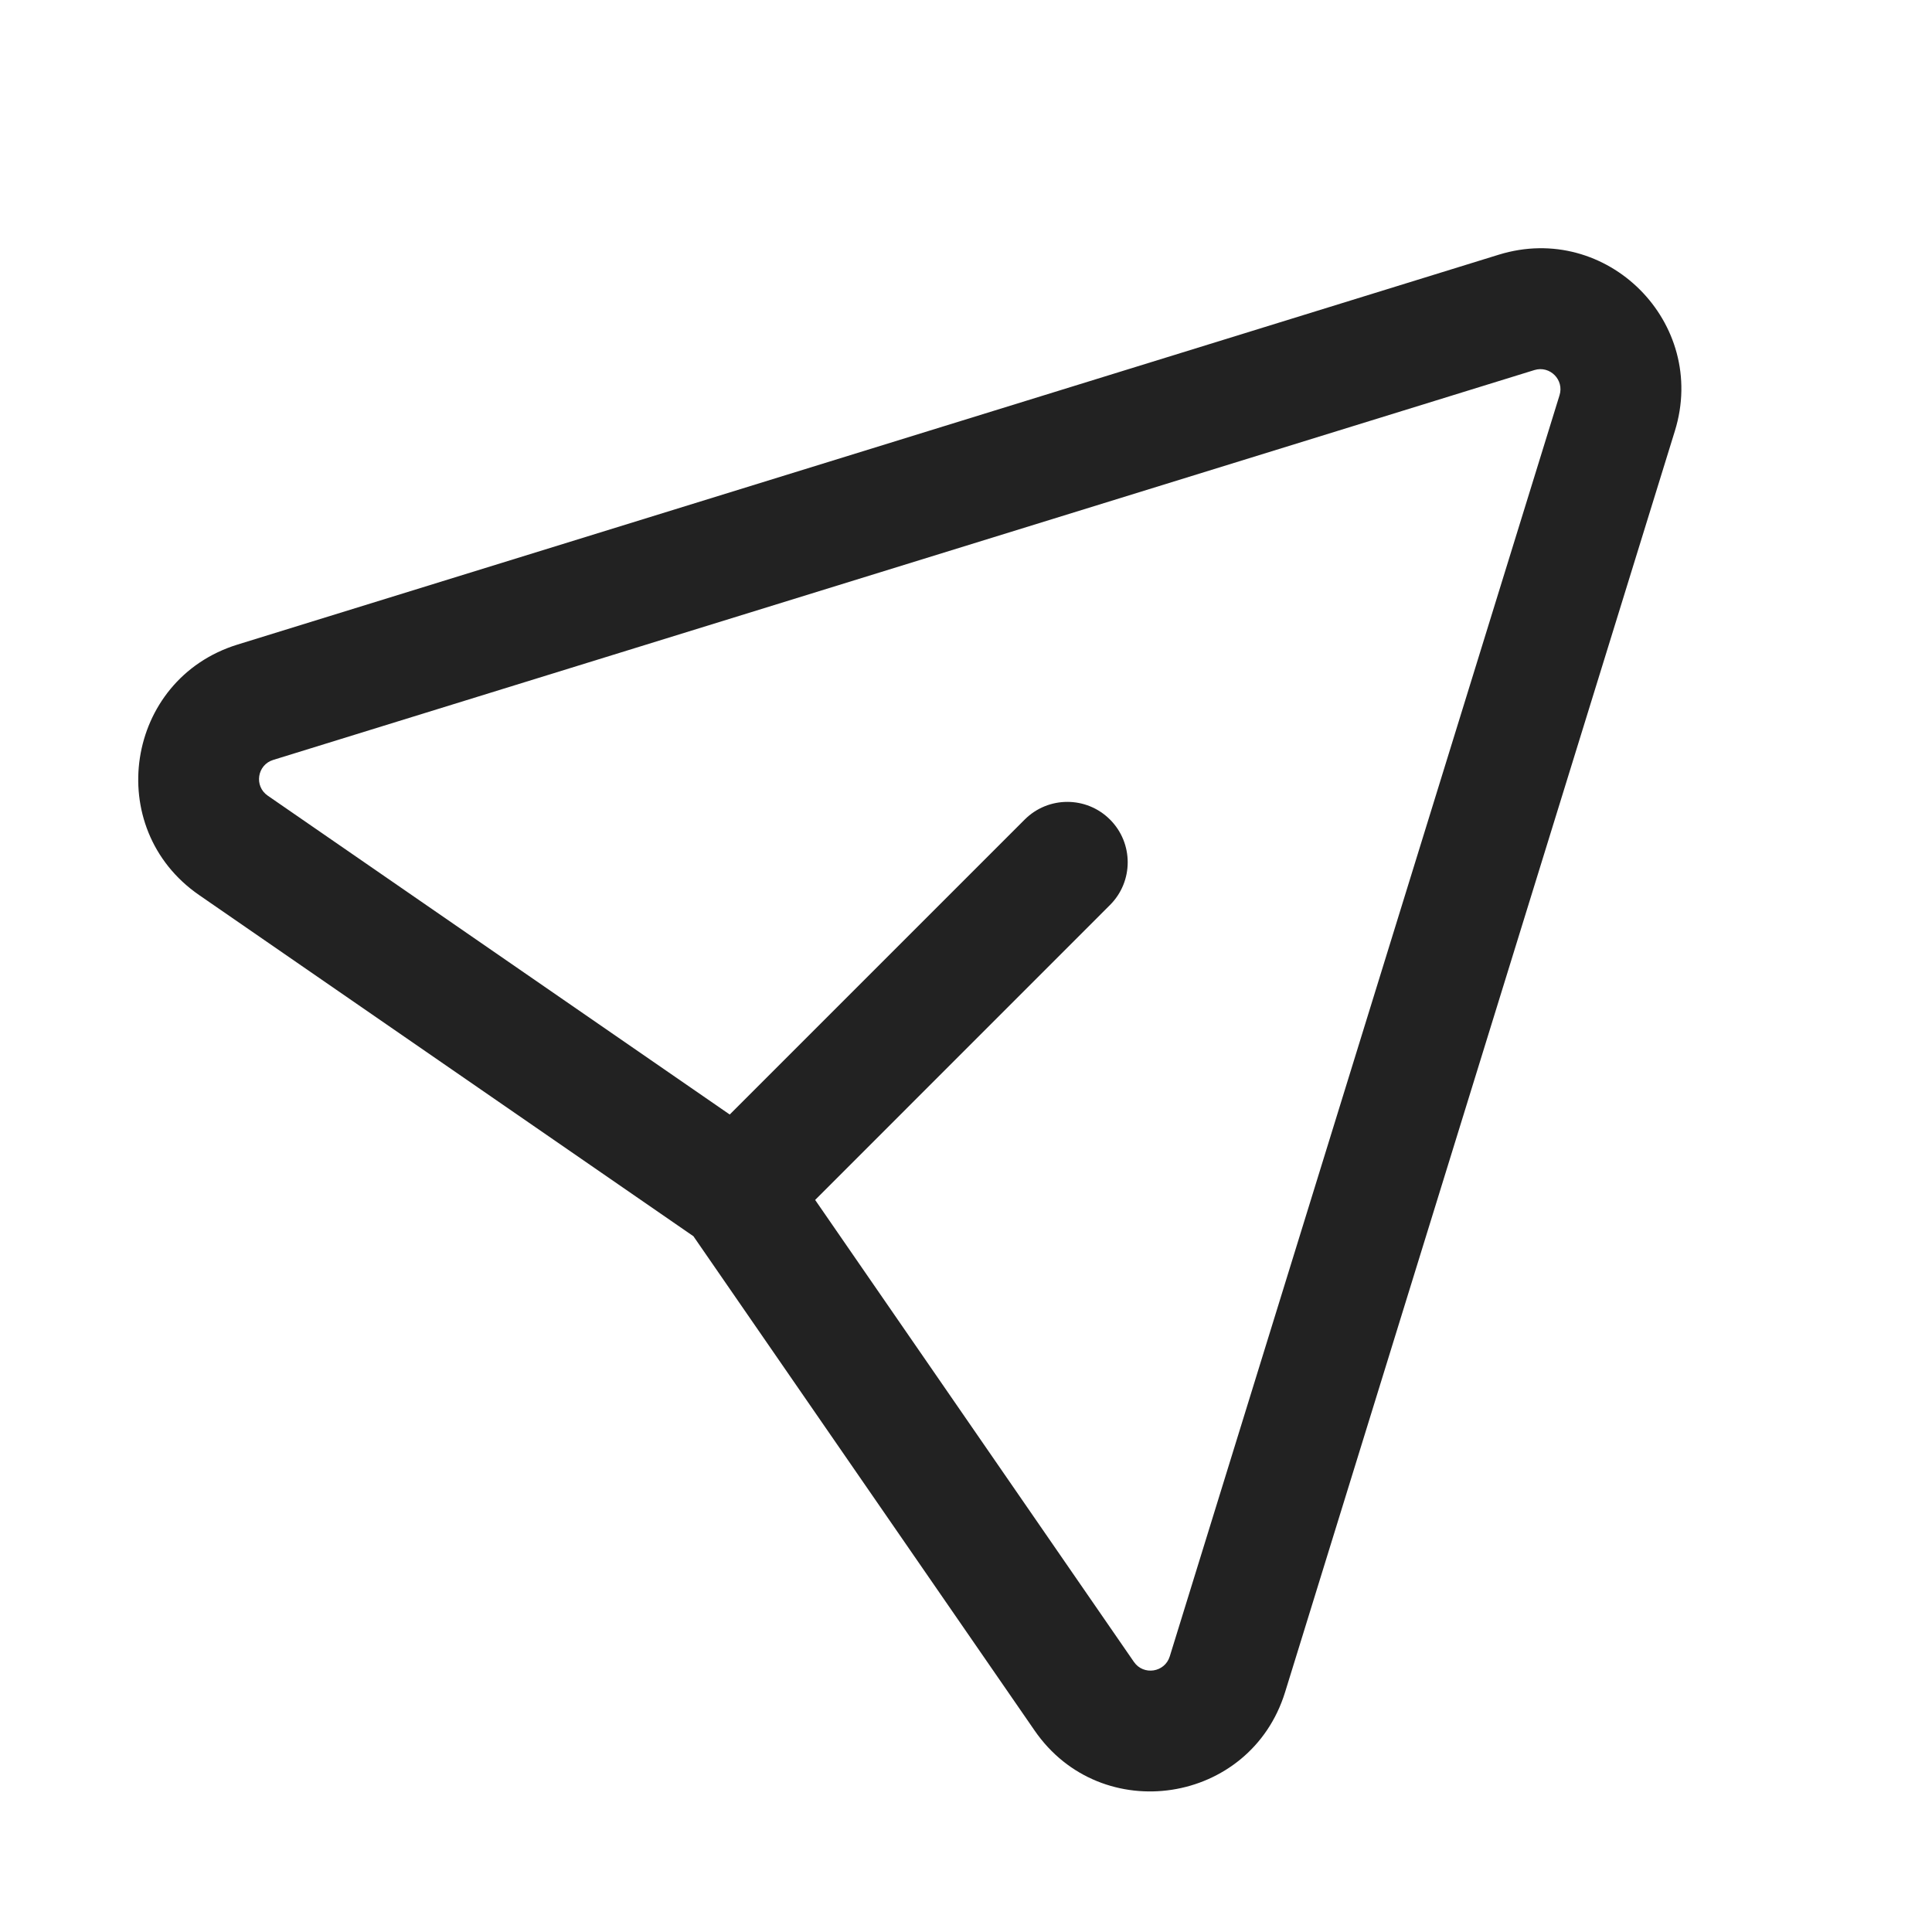 <svg width="24" height="24" viewBox="0 0 24 24" fill="none" xmlns="http://www.w3.org/2000/svg">
<path fill-rule="evenodd" clip-rule="evenodd" d="M2.474 11.119C1.271 10.289 1.555 8.438 2.951 8.007L18.618 3.164C19.962 2.749 21.222 4.009 20.806 5.353L15.964 21.02C15.533 22.416 13.681 22.7 12.852 21.497L8.614 15.357L2.474 11.119ZM10.126 14.906L14.086 20.645C14.205 20.817 14.469 20.776 14.531 20.577L19.373 4.91C19.433 4.718 19.253 4.538 19.061 4.597L3.394 9.44C3.194 9.501 3.154 9.766 3.326 9.884L9.065 13.845L12.729 10.181C13.022 9.888 13.496 9.888 13.789 10.181C14.082 10.474 14.082 10.949 13.789 11.242L10.126 14.906Z" fill="#222222"/>
</svg>
